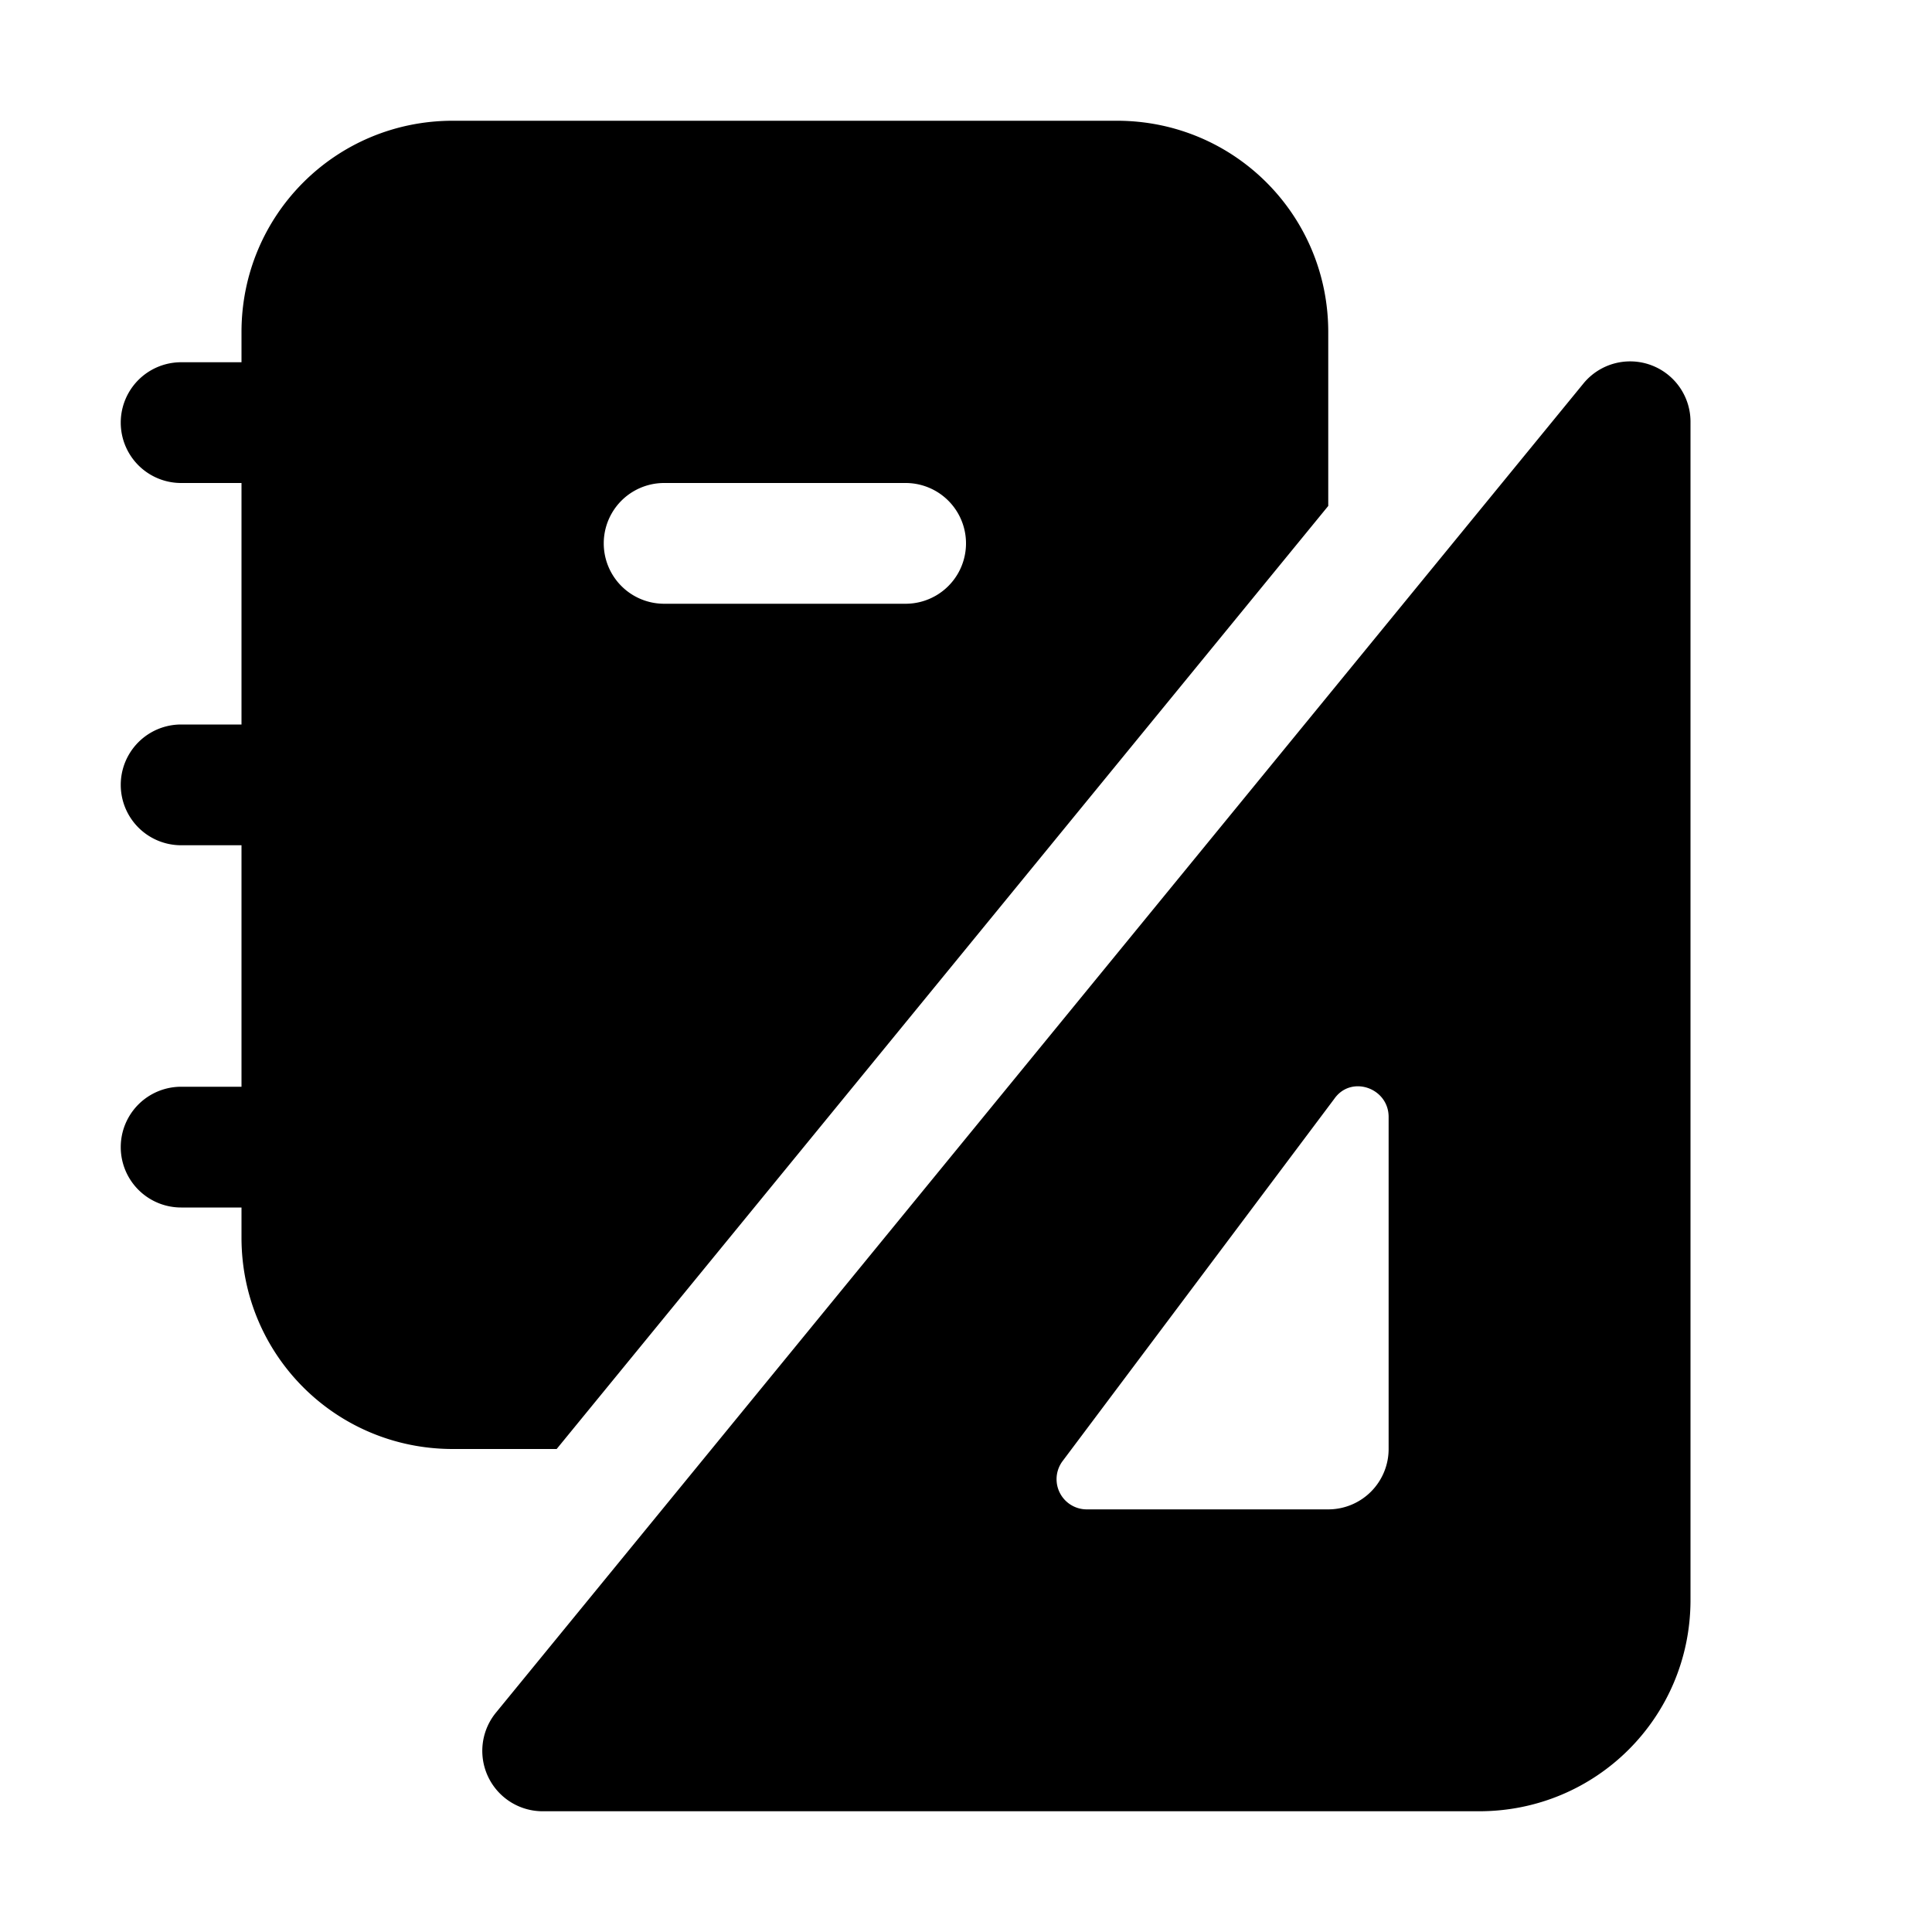 <svg width="16" height="16" viewBox="0 0 16 16" xmlns="http://www.w3.org/2000/svg"><path d="M3.75 1C2.78 1 2 1.78 2 2.75V3h-.5a.5.5 0 0 0 0 1H2v2h-.5a.5.5 0 0 0 0 1H2v2h-.5a.5.5 0 0 0 0 1H2v.25c0 .97.78 1.75 1.75 1.75h.86L11 4.19V2.75C11 1.78 10.22 1 9.25 1h-5.5ZM5.5 4h2a.5.5 0 0 1 0 1h-2a.5.5 0 0 1 0-1Zm8.5-.5a.5.5 0 0 0-.89-.32l-9 11a.5.5 0 0 0 .39.82h7.75c.97 0 1.75-.78 1.75-1.75V3.5Zm-2.95 5.6c.14-.2.45-.09.45.15V12a.5.5 0 0 1-.5.5H9a.25.25 0 0 1-.2-.4l2.25-3Z"/></svg>